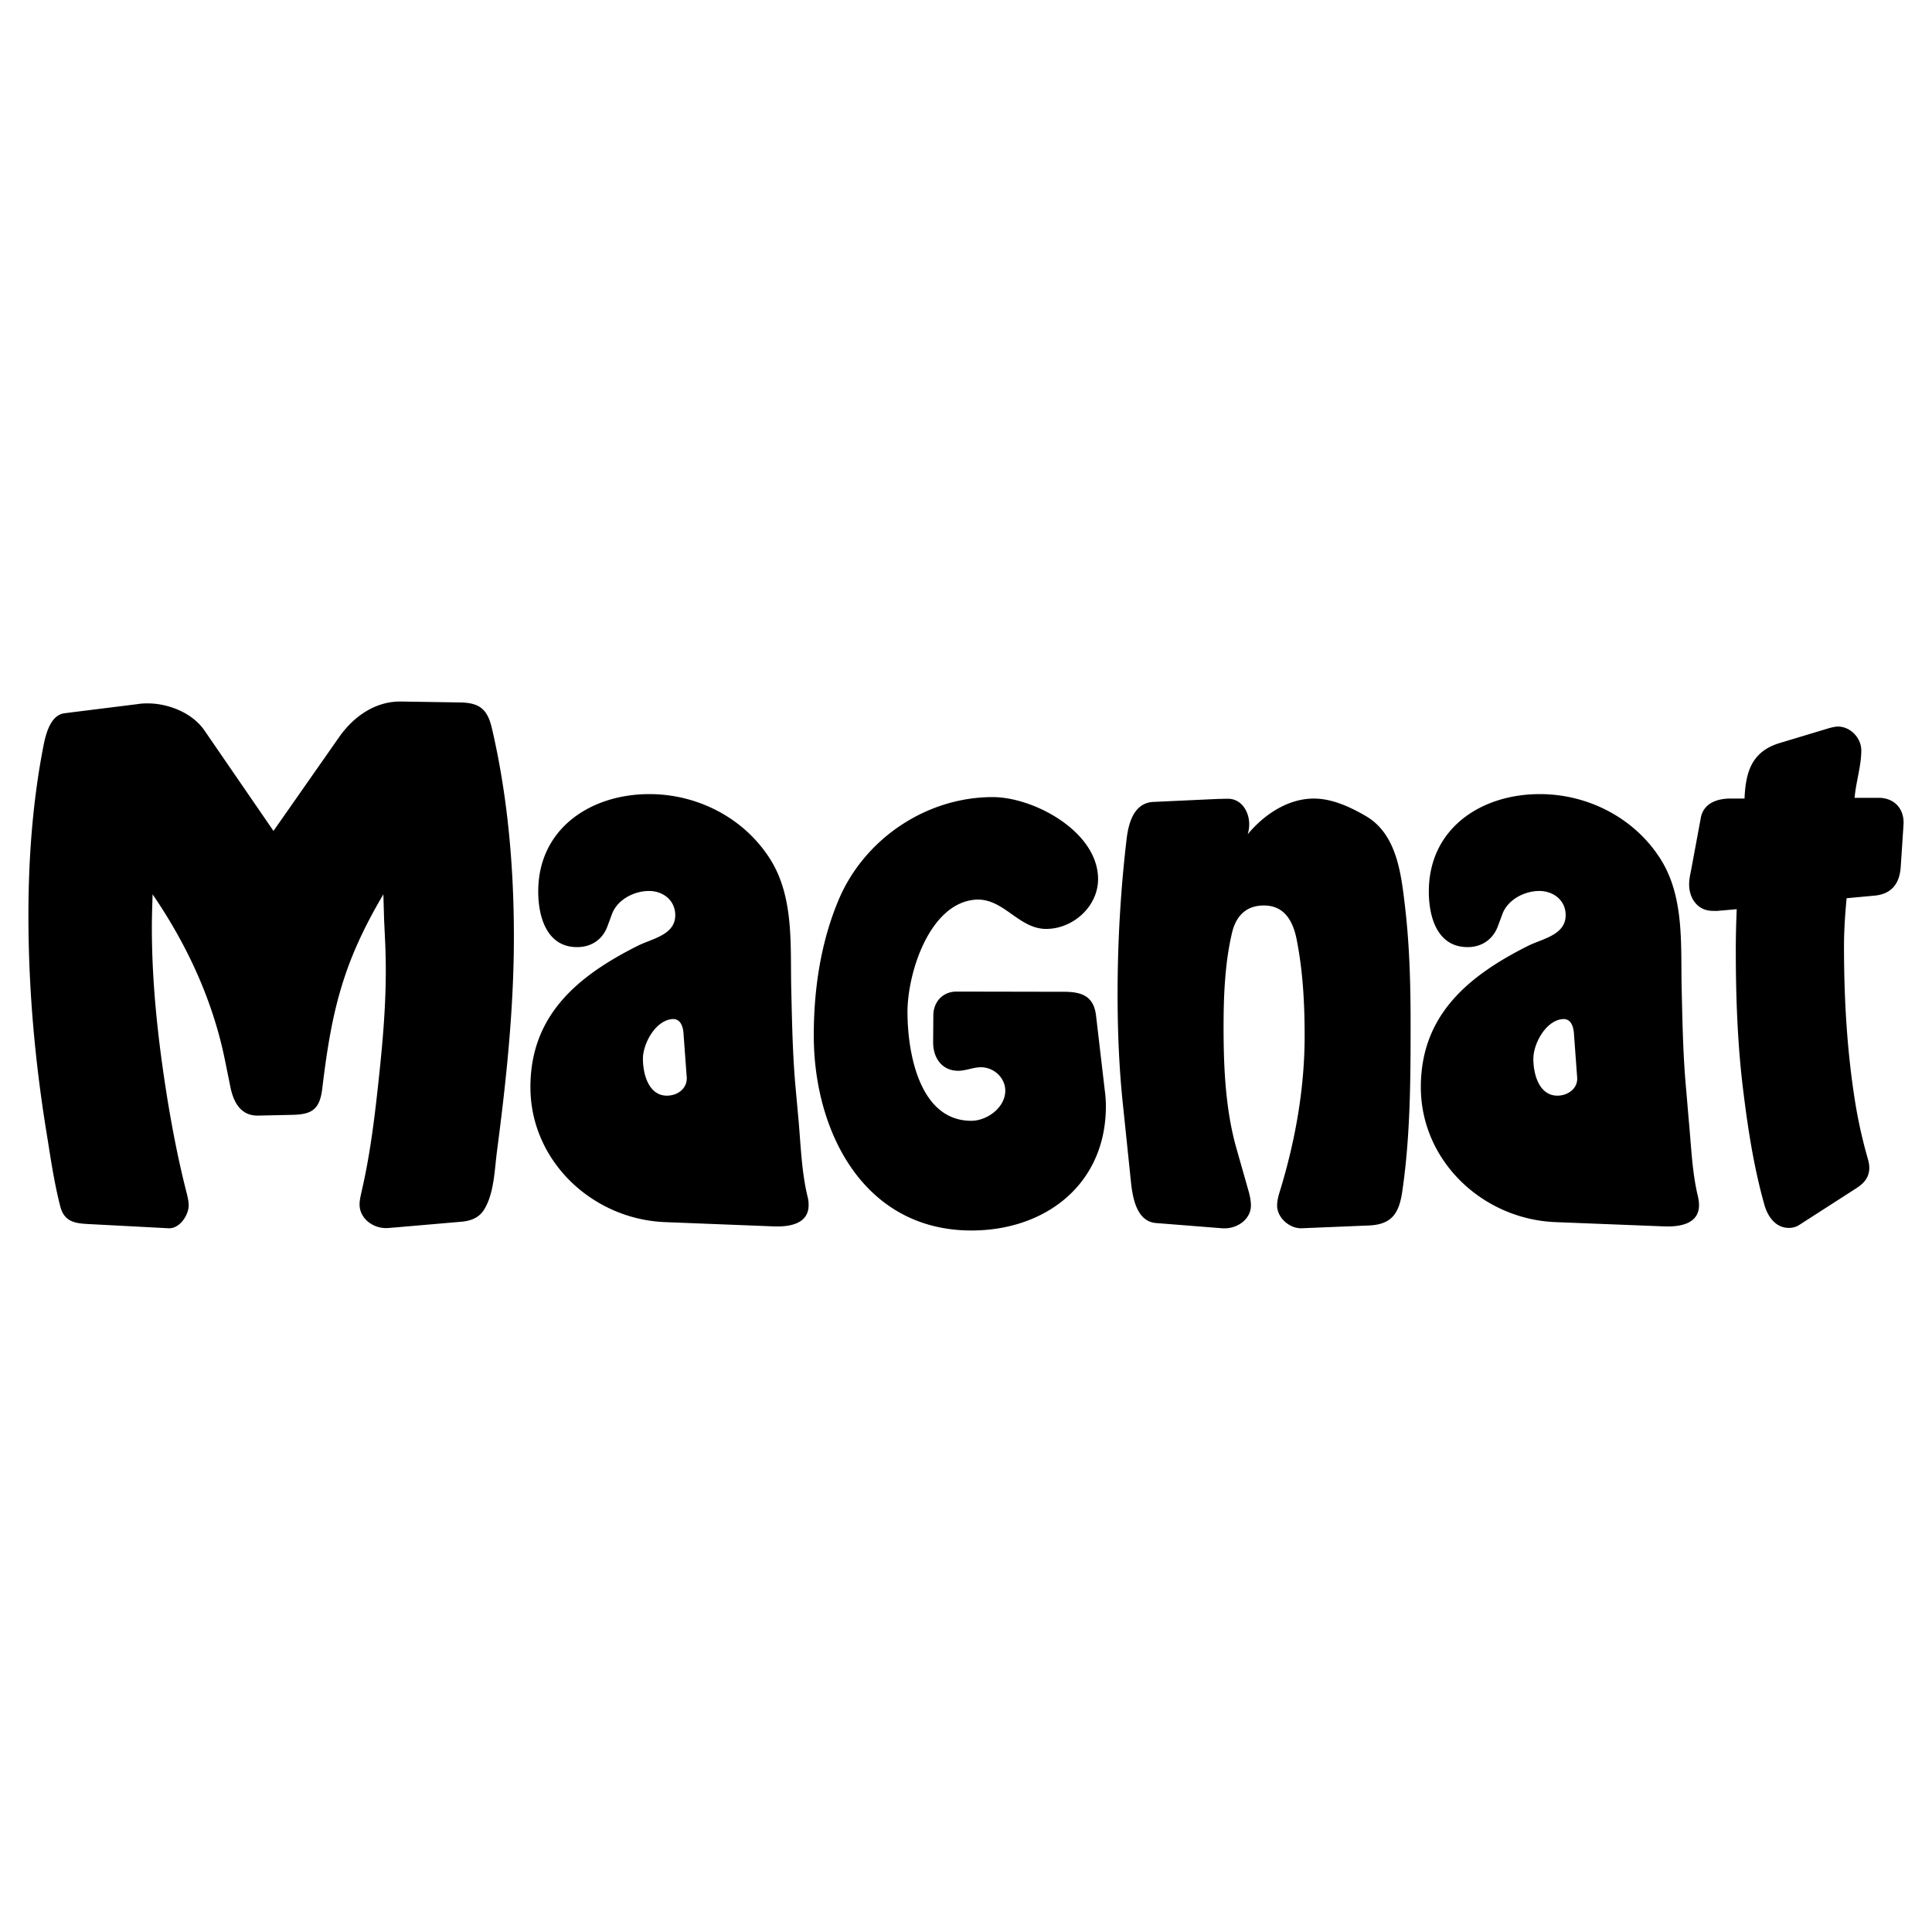 <svg xmlns="http://www.w3.org/2000/svg" width="2500" height="2500" viewBox="0 0 192.756 192.756"><g fill-rule="evenodd" clip-rule="evenodd"><path fill="#fff" d="M0 0h192.756v192.756H0V0z"/><path d="M15.226 89.227c-.037 1.113-.074 2.226-.074 3.339 0 5.731.649 11.483 1.559 17.141.519 3.152 1.131 6.287 1.929 9.385.093.391.185.779.185 1.17 0 .982-.909 2.338-2.003 2.281l-8.125-.426c-1.373-.074-2.319-.316-2.69-1.781-.631-2.449-.983-4.99-1.391-7.494-1.15-7.105-1.781-14.303-1.781-21.5 0-5.583.408-11.26 1.466-16.75.223-1.168.668-3.265 2.152-3.432l.705-.093 6.548-.816a6.106 6.106 0 0 1 1.021-.074c2.078 0 4.47.946 5.676 2.708l6.882 10.017 6.567-9.386c1.428-2.022 3.562-3.543 6.122-3.525l5.973.093c1.985.037 2.708.761 3.135 2.597 1.577 6.771 2.189 13.838 2.189 20.795 0 7.16-.76 14.302-1.688 21.388-.241 1.818-.278 4.229-1.298 5.844-.538.834-1.373 1.113-2.3 1.188l-6.641.574c-.278.018-.556.055-.853.055-1.317 0-2.616-.982-2.616-2.355 0-.482.13-.945.223-1.391.872-3.766 1.317-7.605 1.725-11.445.371-3.488.668-6.975.668-10.48 0-.91-.019-1.8-.056-2.709l-.111-2.356-.074-2.56c-4.007 6.771-5.157 11.556-6.084 19.273-.241 2.115-.946 2.689-3.005 2.727l-3.432.074c-1.688.02-2.412-1.297-2.727-2.781l-.538-2.652c-1.209-6.032-3.788-11.598-7.238-16.643zM79.354 108.277l.334 3.674c.204 2.393.297 4.896.835 7.234.074.297.148.594.148.891.111 2.059-1.93 2.338-3.469 2.281l-10.833-.426c-7.253-.279-13.449-6.086-13.449-13.469 0-7.16 4.693-11.074 10.666-14.079 1.447-.742 3.784-1.076 3.784-3.079 0-1.484-1.224-2.412-2.615-2.412-1.503 0-3.191.872-3.71 2.337l-.427 1.15c-.482 1.354-1.614 2.115-3.042 2.115-3.005 0-3.877-2.986-3.877-5.546 0-6.27 5.213-9.72 11.093-9.72 4.804 0 9.442 2.375 12.039 6.474 2.43 3.84 2.003 8.682 2.114 13.04.075 3.174.131 6.383.409 9.535zM109.35 101.303l.871 7.457c.076.539.113 1.076.113 1.613 0 7.773-6.012 12.393-13.413 12.393-10.722 0-15.73-9.832-15.73-19.441 0-4.619.686-9.292 2.485-13.559 2.561-6.066 8.737-10.24 15.361-10.24 4.117 0 10.518 3.45 10.518 8.18 0 2.746-2.506 4.972-5.176 4.972-2.801 0-4.285-3.172-7.143-2.912-4.526.426-6.696 7.327-6.696 11.204 0 4.008 1.168 10.852 6.363 10.852 1.576 0 3.394-1.316 3.394-3.004 0-1.299-1.15-2.338-2.43-2.338-.76 0-1.502.352-2.263.352-1.632 0-2.504-1.297-2.504-2.818l.019-2.689c0-1.355.927-2.395 2.318-2.395l10.667.02c1.798-.003 3.005.405 3.246 2.353zM124.486 83.235c1.596-1.929 3.971-3.562 6.605-3.562 1.836 0 3.652.854 5.211 1.763 2.988 1.762 3.469 5.564 3.84 8.7.482 3.951.594 7.958.594 11.909 0 5.584-.018 11.316-.834 16.844-.316 2.189-1.076 3.283-3.32 3.377l-6.697.277c-1.205.057-2.467-1.039-2.467-2.264 0-.668.24-1.299.426-1.928 1.447-4.861 2.32-9.926 2.32-14.99 0-3.227-.168-6.473-.799-9.645-.371-1.855-1.242-3.376-3.264-3.376-1.801 0-2.803 1.076-3.191 2.764-.705 3.005-.834 6.269-.834 9.367 0 4.008.186 8.273 1.297 12.15l1.17 4.119c.129.445.24.928.26 1.41.074 1.539-1.467 2.521-2.895 2.393l-6.566-.52c-1.93-.148-2.338-2.504-2.504-4.08l-.799-7.699c-.389-3.654-.537-7.346-.537-11.037 0-5.194.297-10.407.908-15.564.205-1.651.779-3.562 2.691-3.636l6.418-.297c.334 0 .648-.019.982-.019 1.373 0 2.133 1.299 2.133 2.542.001.353-.054.668-.148 1.002zM184.236 89.616c-.148 1.595-.26 3.191-.26 4.786 0 5.25.297 10.5 1.133 15.676a48.436 48.436 0 0 0 1.205 5.396c.094.334.186.668.186 1.021 0 .965-.52 1.559-1.299 2.059l-5.713 3.674c-.26.166-.576.258-.891.277-1.354.074-2.189-1.039-2.541-2.227-1.131-3.969-1.744-8.162-2.227-12.242-.5-4.396-.648-8.85-.648-13.264 0-1.354.037-2.708.092-4.062l-1.893.167c-.166.019-.332 0-.5 0-1.502 0-2.355-1.243-2.355-2.634 0-.464.092-.927.186-1.373l.982-5.287c.279-1.466 1.652-1.911 2.949-1.911h1.41c.111-2.634.705-4.674 3.469-5.527l4.619-1.392c.354-.111.742-.223 1.113-.26 1.316-.074 2.449 1.113 2.449 2.375 0 1.558-.539 3.172-.668 4.73h2.393c1.596 0 2.598 1.132 2.486 2.709l-.279 4.21c-.111 1.614-.891 2.671-2.578 2.838l-2.82.261zM168.191 108.277l.314 3.674c.223 2.393.316 4.896.854 7.234.074.297.131.594.148.891.111 2.059-1.93 2.338-3.469 2.281l-10.832-.426c-7.254-.279-13.449-6.086-13.449-13.469 0-7.16 4.693-11.074 10.666-14.079 1.428-.723 3.783-1.076 3.783-3.079 0-1.484-1.223-2.412-2.633-2.412-1.484 0-3.172.872-3.691 2.337l-.428 1.15c-.482 1.336-1.613 2.115-3.023 2.115-3.023 0-3.877-2.968-3.877-5.546 0-6.27 5.176-9.72 11.074-9.72 4.805 0 9.443 2.375 12.039 6.474 2.43 3.84 2.004 8.682 2.115 13.04.075 3.174.13 6.383.409 9.535z"/><path d="M68.502 107.312l-.315-4.303c-.056-.631-.315-1.391-1.095-1.336-1.706.111-2.949 2.467-2.949 3.951 0 1.521.557 3.691 2.393 3.691 1.02 0 1.985-.648 1.985-1.744 0-.091 0-.165-.019-.259zM157.34 107.312l-.316-4.303c-.055-.631-.314-1.391-1.094-1.336-1.707.111-2.949 2.467-2.949 3.951 0 1.539.557 3.691 2.41 3.691.984 0 2.004-.668 1.967-1.744l-.018-.259z" fill="#fff"/></g></svg>